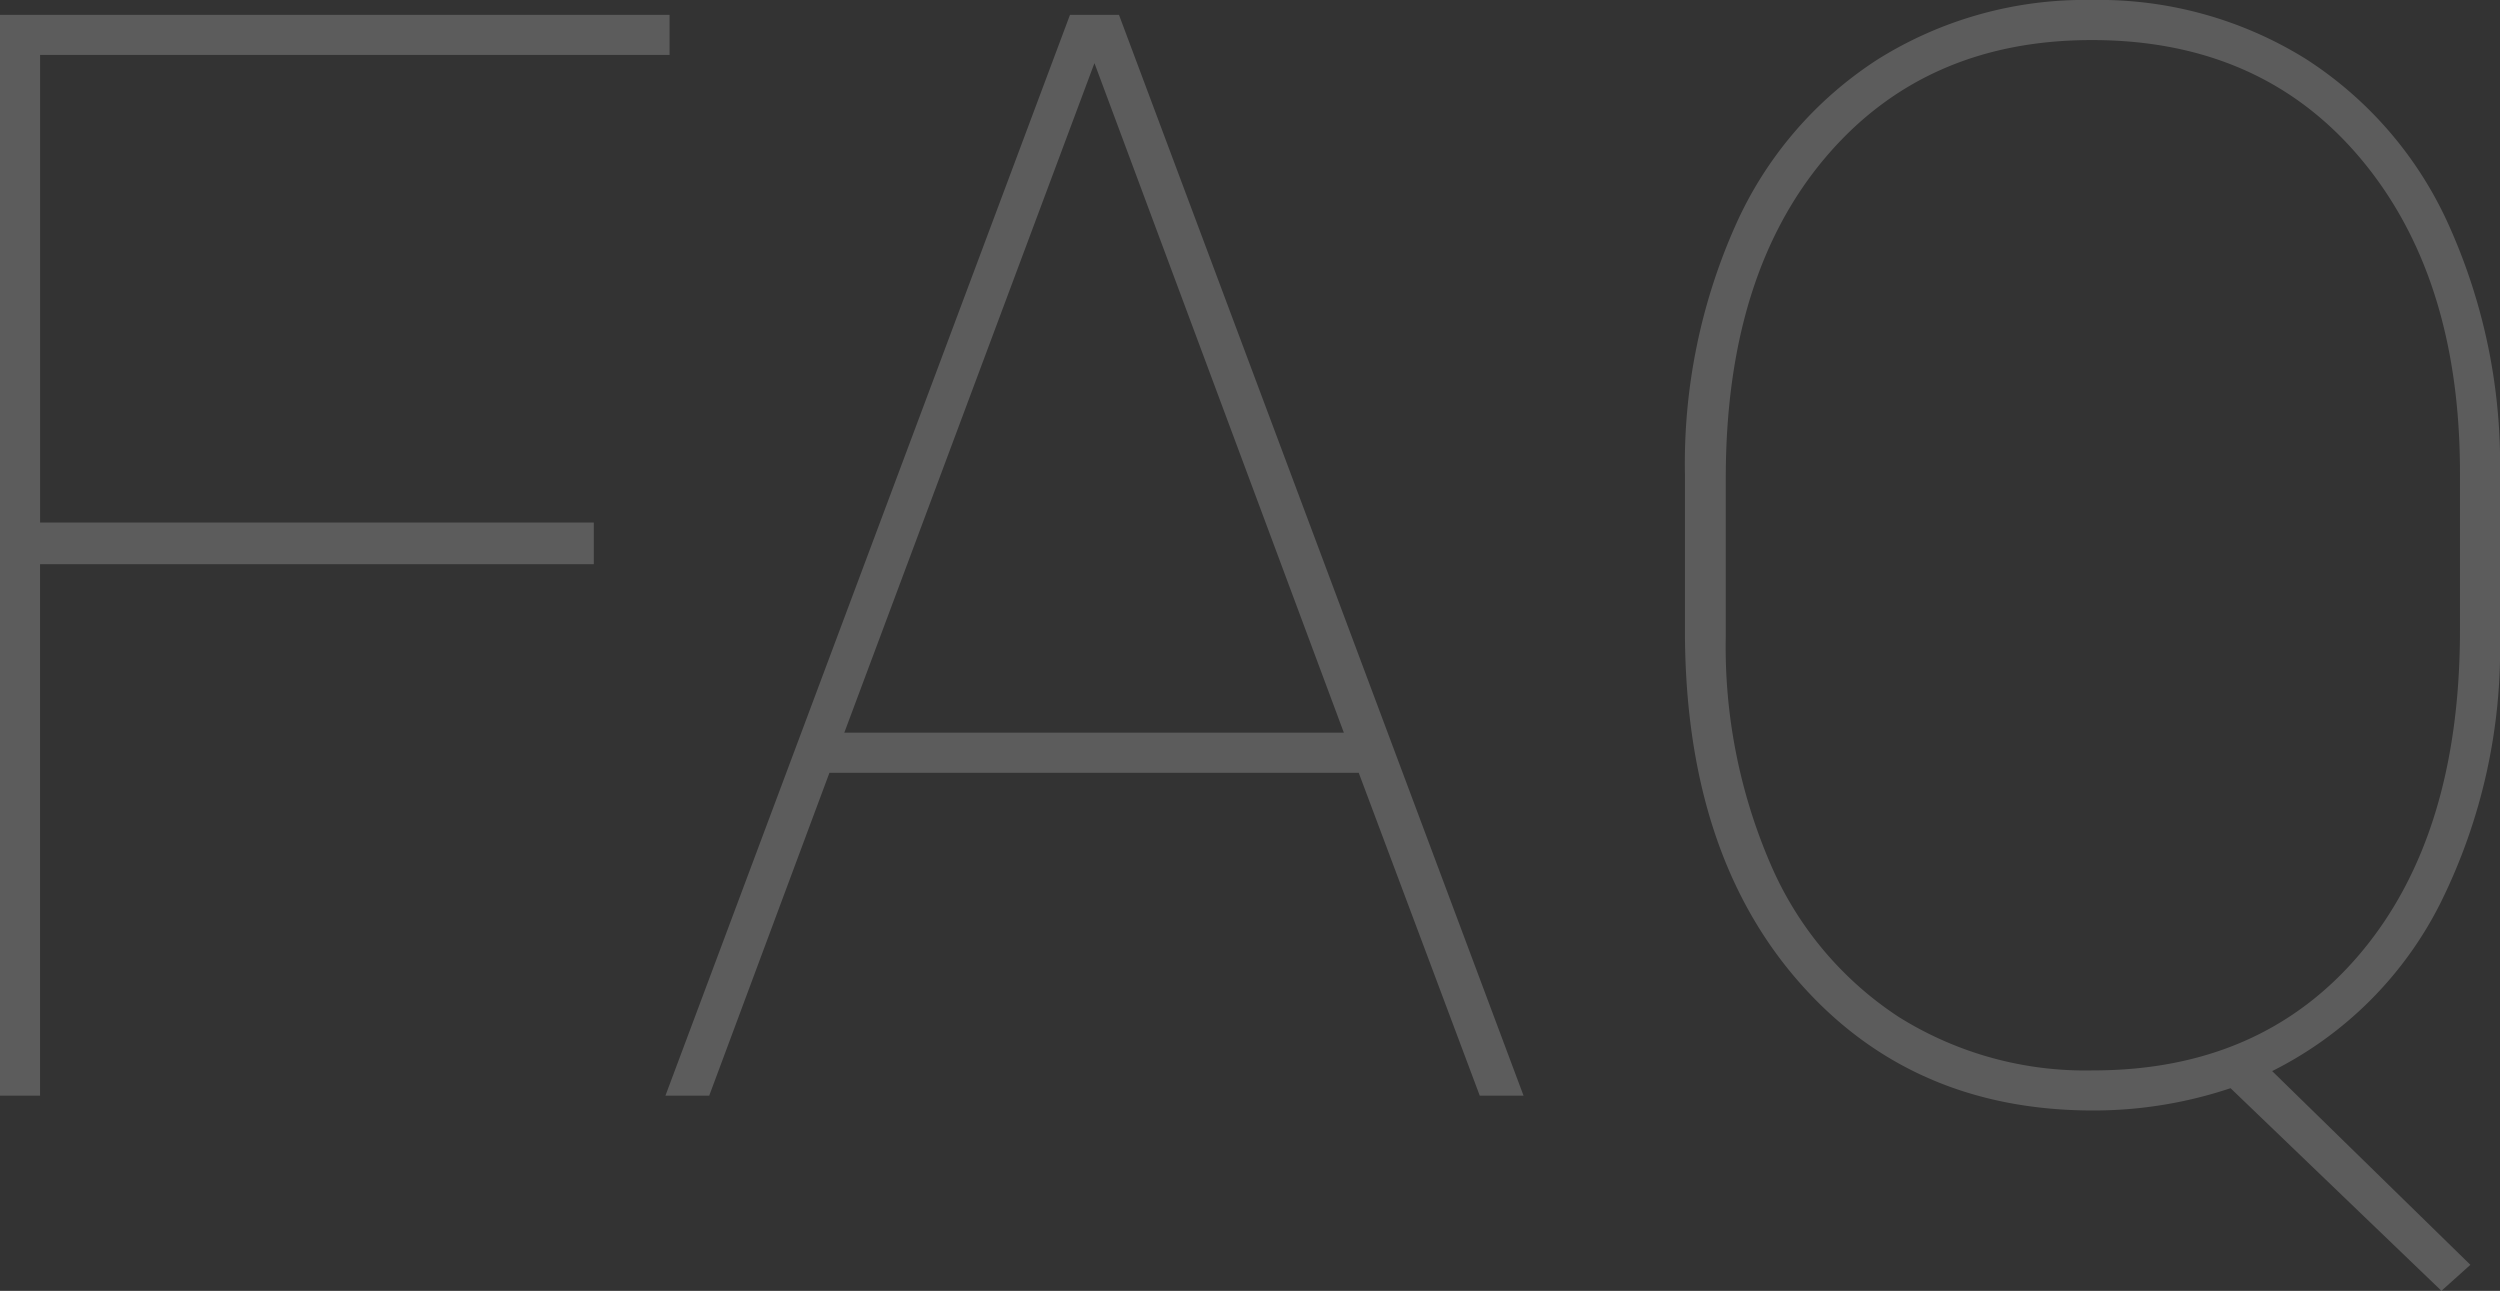 <svg xmlns="http://www.w3.org/2000/svg" width="198" height="102.237" viewBox="0 0 198 102.237">
  <rect x="0" y="0" width="198" height="102.237" fill="#333333" stroke="none"/>
  <path id="sec6_h2_title" d="M-158.1-41.8h-43.858V.291h-3.175v-85.6H-152.1v3.175h-49.855V-45.1H-158.1Zm60.58,16.52h-41.918L-148.959.291h-3.469l32.041-85.6h3.88L-84.465.291h-3.469Zm-40.742-3.175h39.566l-19.754-53.029ZM-7.13-36.1A45.264,45.264,0,0,1-11.8-15.054a29.811,29.811,0,0,1-13.375,13.4l15.7,15.344-2.293,2.058L-28.471-.3A34.173,34.173,0,0,1-39.347,1.467q-14.463,0-23.4-10.288t-8.936-27.749V-48.917a46.3,46.3,0,0,1,3.968-19.636A30.291,30.291,0,0,1-56.367-81.811a30.907,30.907,0,0,1,16.9-4.674A31.014,31.014,0,0,1-22.5-81.811,30.448,30.448,0,0,1-11.127-68.524a46.058,46.058,0,0,1,4,19.607ZM-10.3-49.035q0-15.521-7.878-24.9T-39.465-83.31q-13.228,0-21.106,9.318t-7.878,25.368V-36.1a43.385,43.385,0,0,0,3.557,18.078A27.354,27.354,0,0,0-54.75-5.941a27.856,27.856,0,0,0,15.4,4.233q13.4,0,21.223-9.348T-10.3-36.571Z" transform="translate(205.13 86.484)" fill="#fff" opacity="0.2"/>
</svg>
